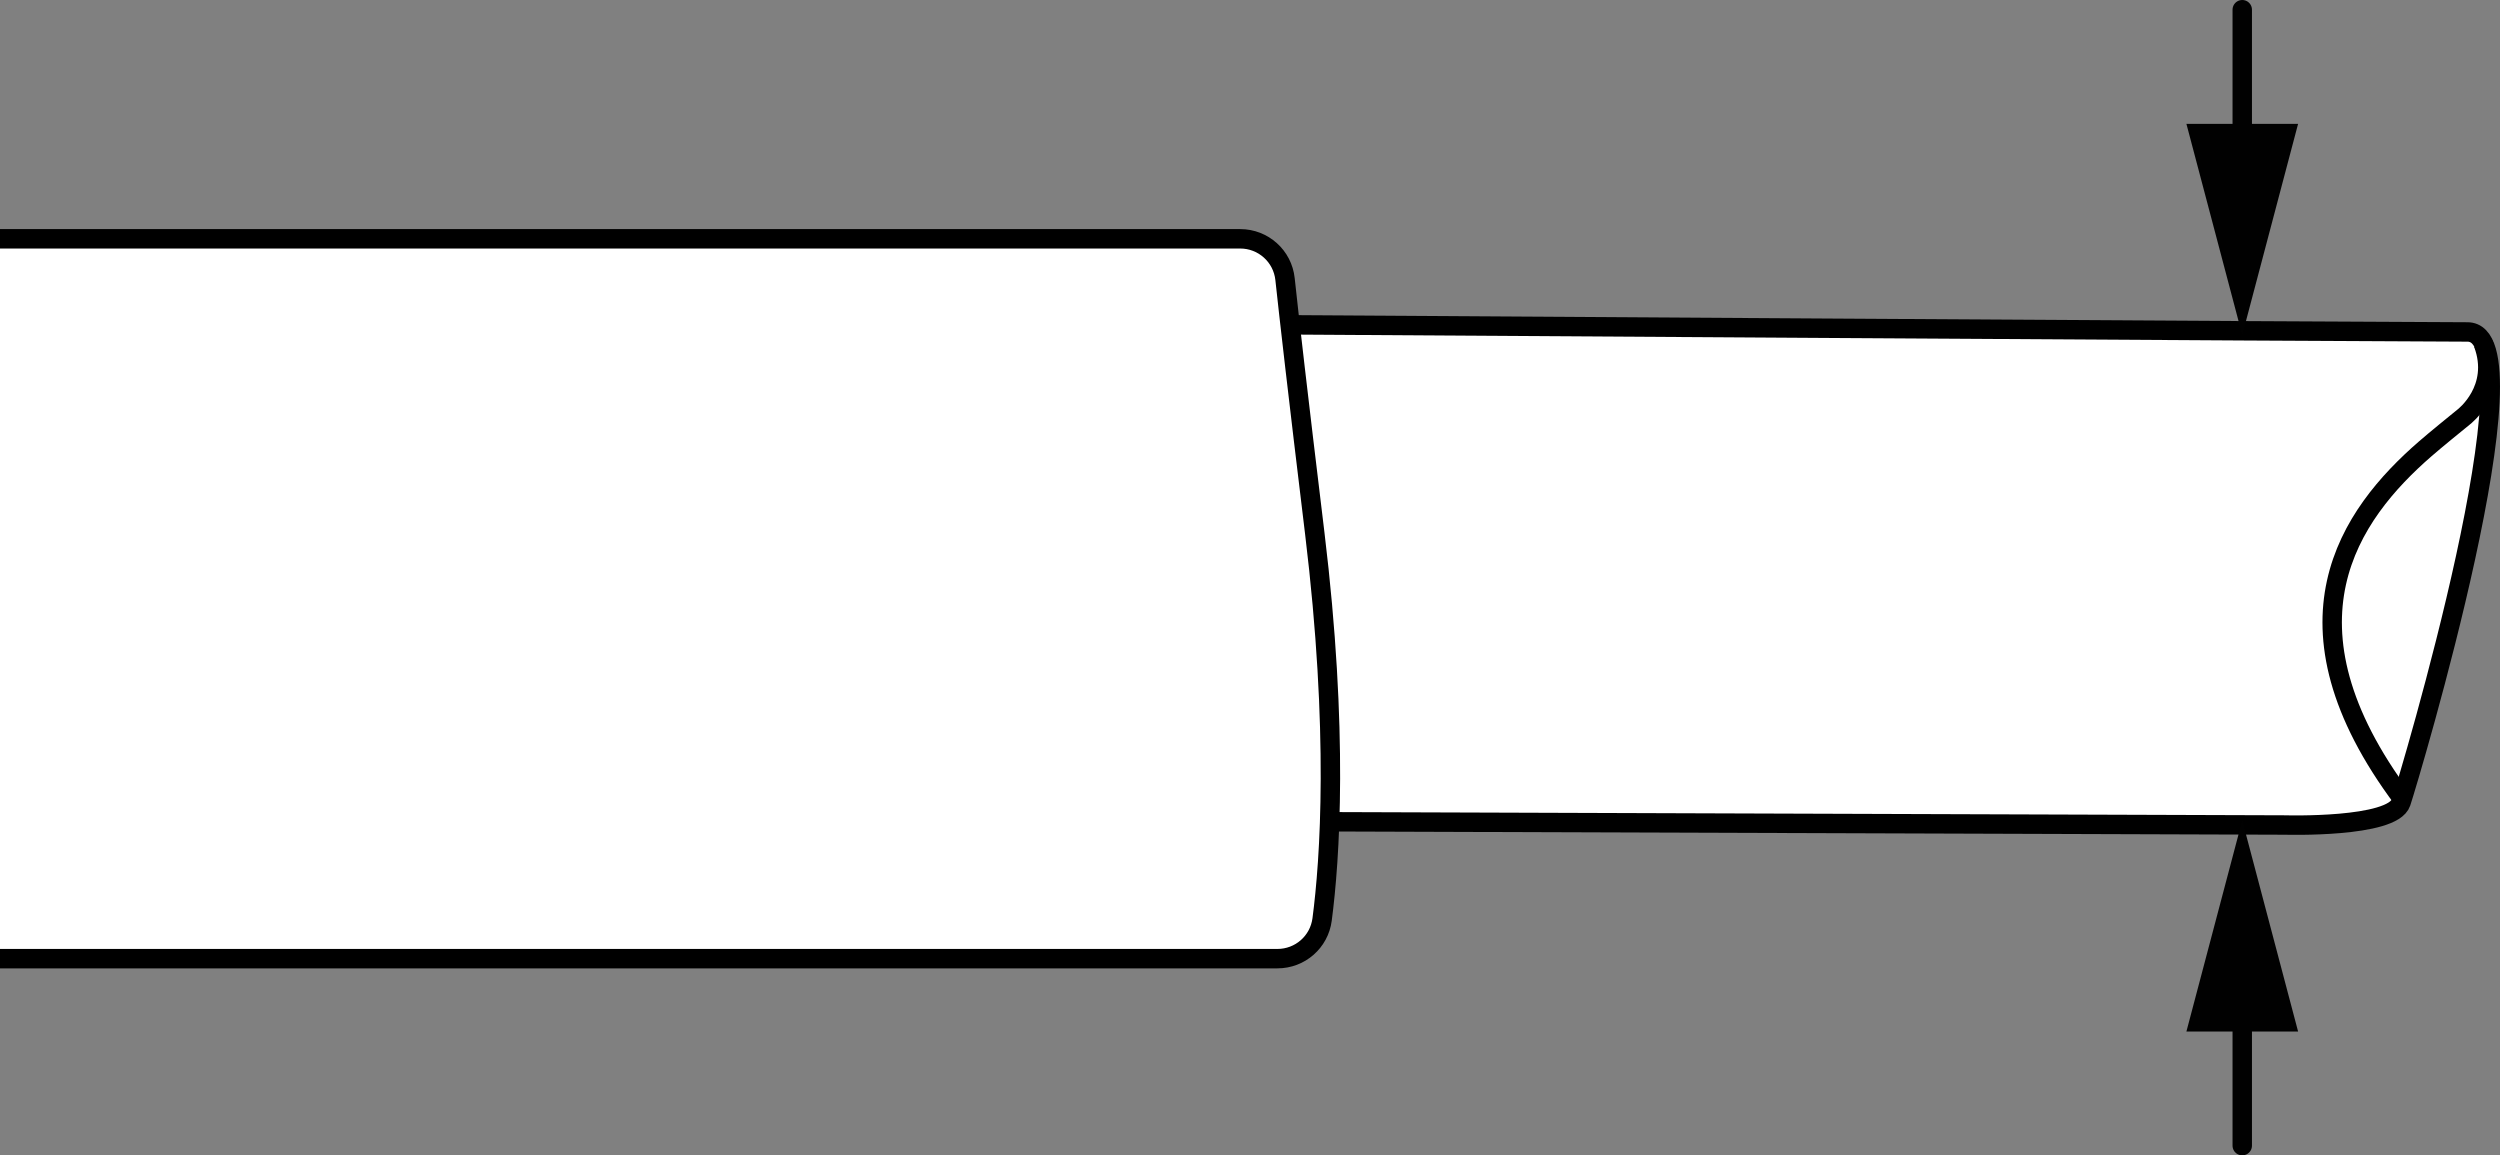 <?xml version="1.0" encoding="iso-8859-1"?>
<!-- Generator: Adobe Illustrator 28.0.0, SVG Export Plug-In . SVG Version: 6.00 Build 0)  -->
<svg version="1.1" id="Layer_1" xmlns="http://www.w3.org/2000/svg" xmlns:xlink="http://www.w3.org/1999/xlink" x="0px" y="0px"
	 width="102.959px" height="47.582px" viewBox="0 0 102.959 47.582" enable-background="new 0 0 102.959 47.582"
	 xml:space="preserve">
<rect x="0" y="0" width="102.959" height="47.582" fill="#808080" stroke="none"/>
<path fill="#FFFFFF" stroke="#000000" stroke-width="0.8" stroke-linejoin="round" stroke-miterlimit="10" d="M51.059,13.365
	c0,0,47.471,0.306,50.559,0.306s-2.382,18.318-2.735,19.377s-4.765,0.929-4.765,0.929l-41.471-0.141"/>
<path fill="#FFFFFF" stroke="#000000" stroke-width="0.8" stroke-linejoin="round" stroke-miterlimit="10" d="M0,9.835h51.076
	c0.95,0,1.745,0.714,1.846,1.658c0.168,1.565,0.513,4.599,1.225,10.471c0.994,8.202,0.623,13.456,0.302,15.904
	c-0.121,0.926-0.907,1.613-1.841,1.613H0"/>
<path fill="none" stroke="#000000" stroke-width="0.8" stroke-linejoin="round" stroke-miterlimit="10" d="M102.268,14.144
	c0.706,1.882-0.8,3.026-0.8,3.026c-0.399,0.324-1.123,0.912-1.585,1.312c-3.118,2.706-6.335,7.2-0.923,14.435"
	/>
<g>
	<g>
		
			<line fill="none" stroke="#010101" stroke-width="0.8" stroke-linecap="round" stroke-miterlimit="10" x1="92.344" y1="0.4" x2="92.344" y2="6.7"/>
		<g>
			<polygon fill="#010101" points="90.044,5.1 92.344,13.8 94.644,5.1 			"/>
		</g>
		
			<line fill="none" stroke="#010101" stroke-width="0.8" stroke-linecap="round" stroke-miterlimit="10" x1="92.344" y1="47.182" x2="92.344" y2="40.882"/>
		<g>
			<polygon fill="#010101" points="94.644,42.482 92.344,33.782 90.044,42.482 			"/>
		</g>
	</g>
</g>
</svg>
